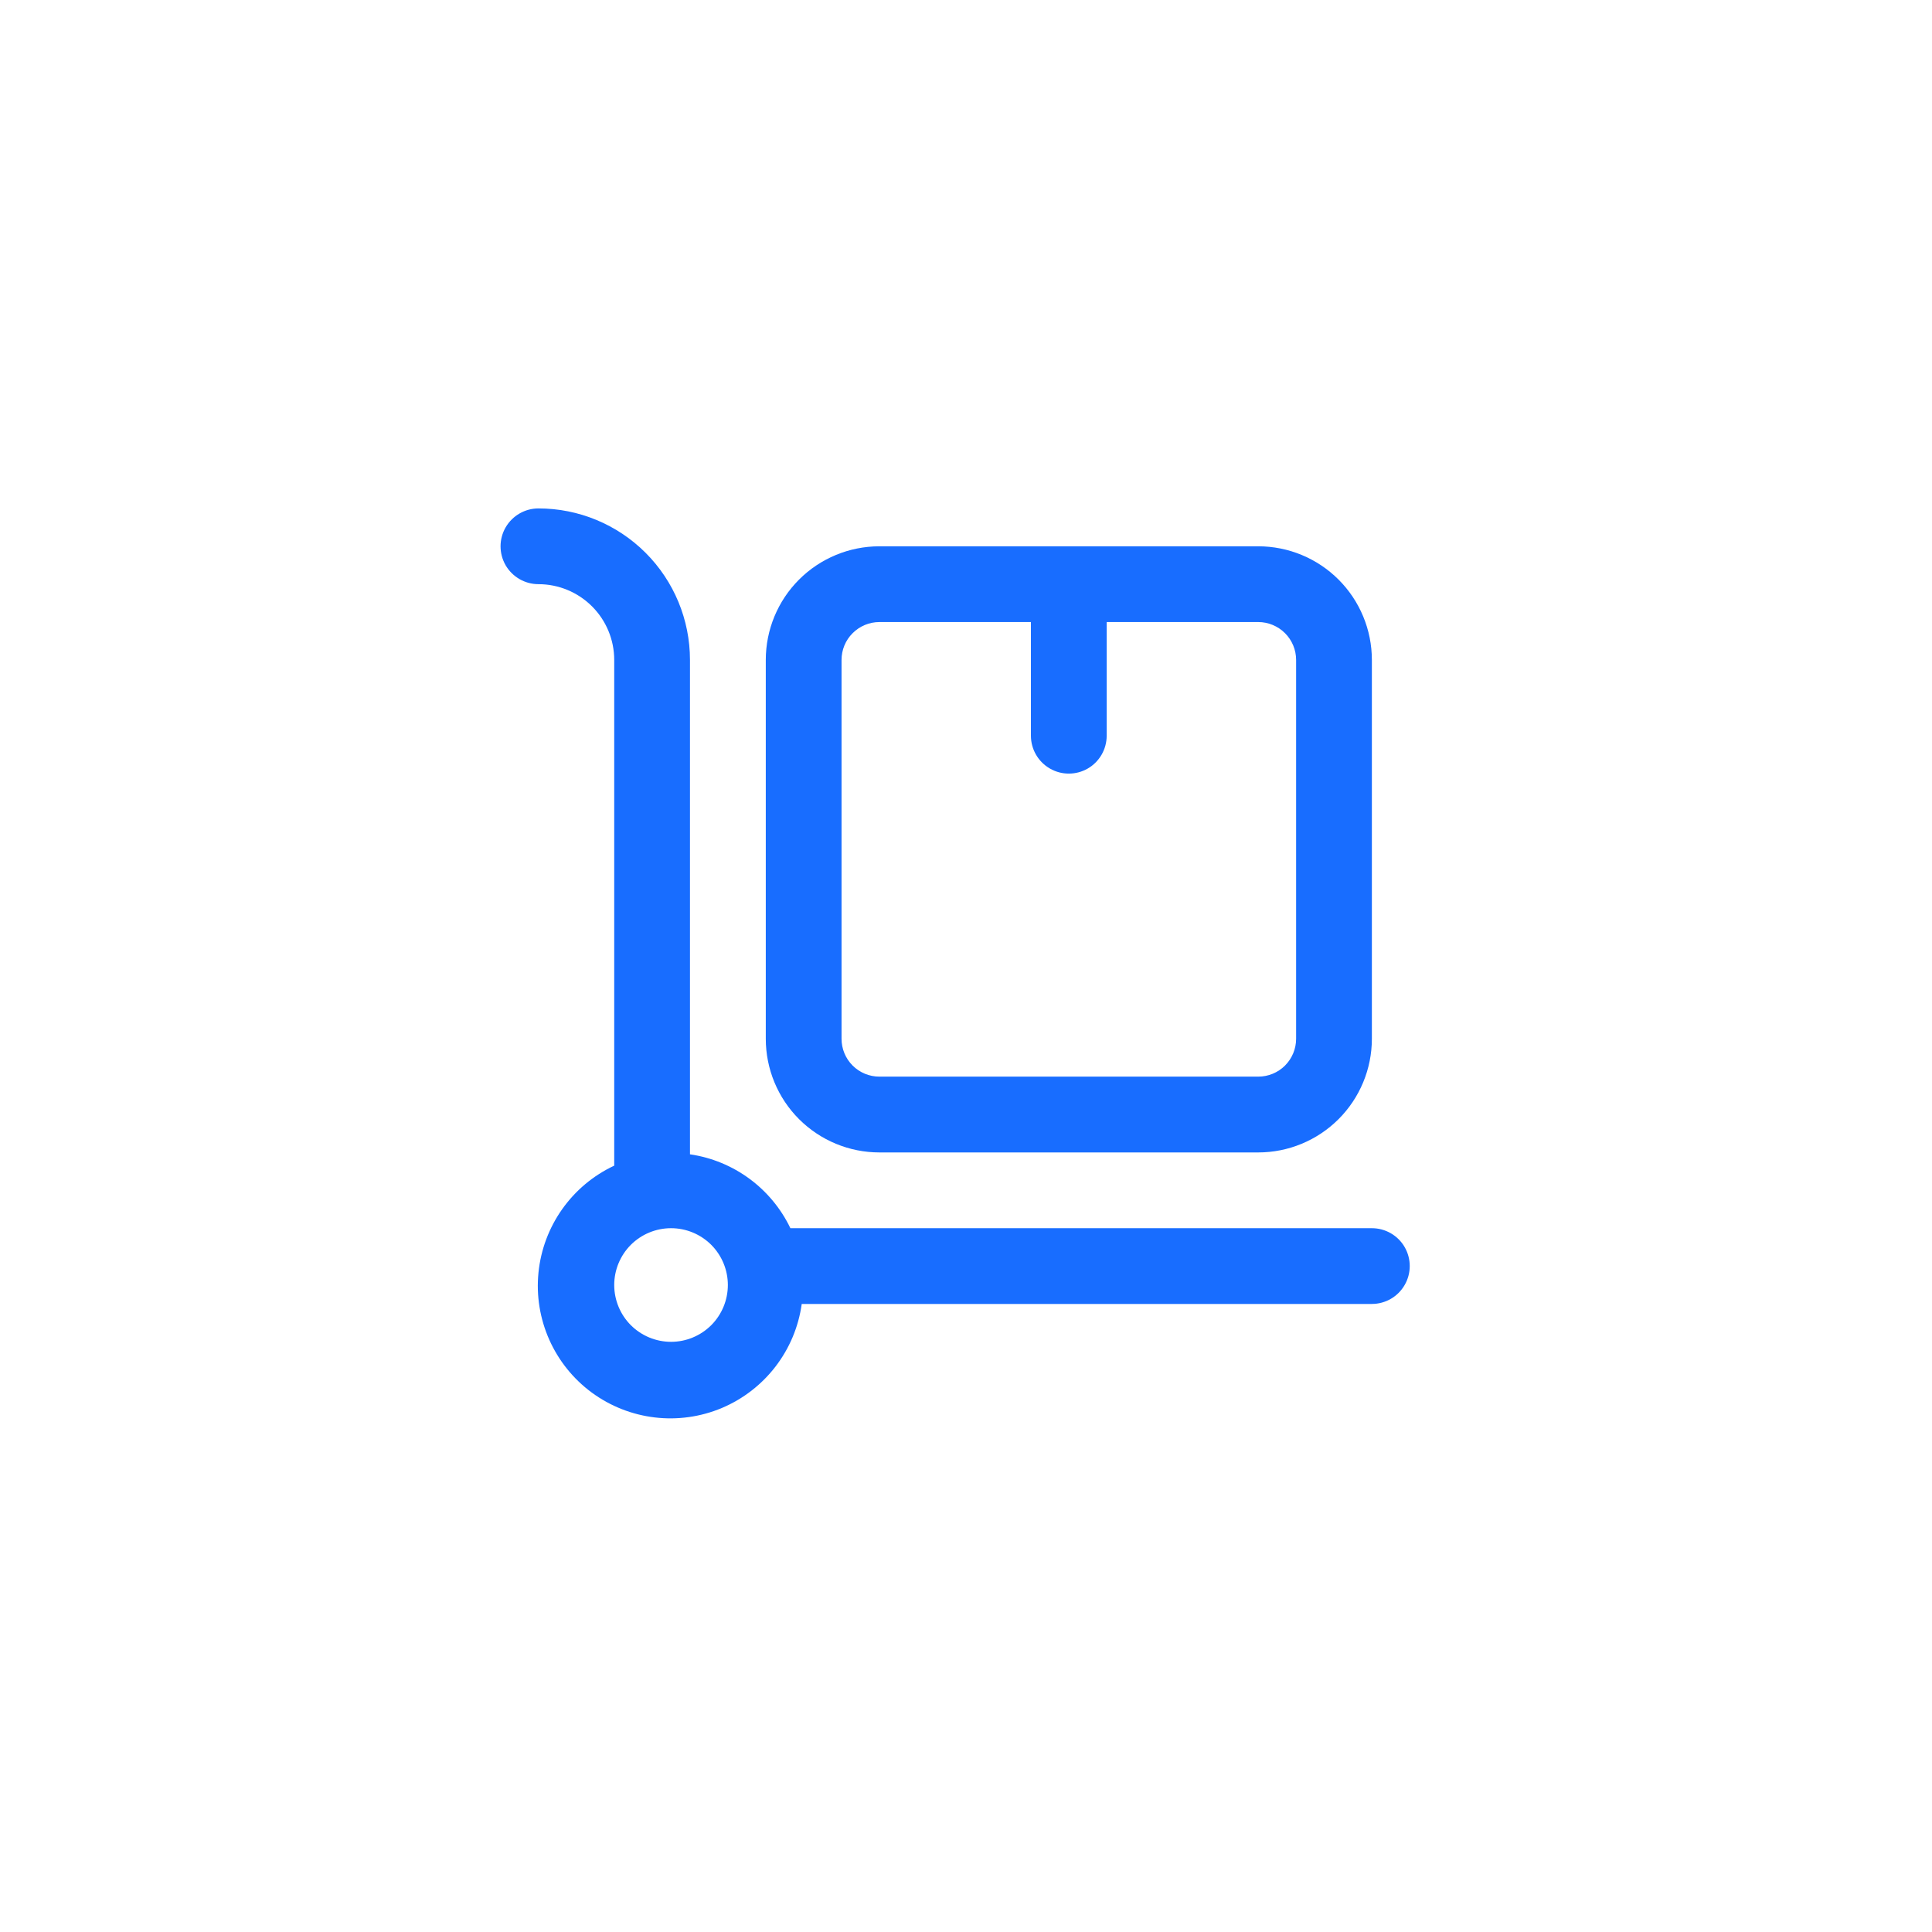 <svg width="38" height="38" viewBox="0 0 38 38" fill="none" xmlns="http://www.w3.org/2000/svg">
<path d="M26.983 24.157H15.546C15.17 23.374 14.43 22.829 13.571 22.704V12.98C13.571 12.19 13.257 11.432 12.698 10.873C12.139 10.314 11.381 10 10.591 10C10.325 10 10.079 10.142 9.945 10.373C9.812 10.603 9.812 10.887 9.945 11.118C10.079 11.348 10.325 11.49 10.591 11.49C10.986 11.49 11.365 11.647 11.645 11.927C11.924 12.206 12.081 12.585 12.081 12.98V22.927C11.248 23.317 10.682 24.117 10.591 25.032C10.5 25.947 10.898 26.843 11.638 27.389C12.379 27.934 13.351 28.05 14.199 27.693C15.046 27.335 15.643 26.558 15.769 25.647H26.983C27.249 25.647 27.495 25.505 27.628 25.274C27.761 25.044 27.761 24.76 27.628 24.529C27.495 24.299 27.249 24.157 26.983 24.157L26.983 24.157ZM13.199 26.392C12.902 26.392 12.618 26.274 12.408 26.065C12.199 25.855 12.081 25.571 12.081 25.274C12.081 24.978 12.199 24.694 12.408 24.484C12.618 24.275 12.902 24.157 13.199 24.157C13.495 24.157 13.779 24.275 13.989 24.484C14.198 24.694 14.316 24.978 14.316 25.274C14.316 25.571 14.198 25.855 13.989 26.065C13.779 26.274 13.495 26.392 13.199 26.392Z" fill="#186DFF"/>
<path d="M17.297 22.667H24.748C25.34 22.667 25.909 22.431 26.328 22.012C26.747 21.593 26.983 21.024 26.983 20.431V12.98C26.983 12.388 26.747 11.819 26.328 11.4C25.909 10.981 25.34 10.745 24.748 10.745H17.297C16.704 10.745 16.135 10.981 15.716 11.4C15.297 11.819 15.062 12.388 15.062 12.98V20.431C15.062 21.024 15.297 21.593 15.716 22.012C16.135 22.431 16.704 22.667 17.297 22.667ZM16.552 12.98C16.552 12.783 16.63 12.593 16.77 12.454C16.91 12.314 17.099 12.235 17.297 12.235H20.277V14.471C20.277 14.737 20.419 14.983 20.65 15.116C20.88 15.249 21.164 15.249 21.395 15.116C21.625 14.983 21.767 14.737 21.767 14.471V12.235H24.748C24.945 12.235 25.135 12.314 25.275 12.454C25.414 12.593 25.493 12.783 25.493 12.98V20.431C25.493 20.629 25.414 20.818 25.275 20.958C25.135 21.098 24.945 21.176 24.748 21.176H17.297C17.099 21.176 16.91 21.098 16.77 20.958C16.63 20.818 16.552 20.629 16.552 20.431V12.98Z" fill="#186DFF"/>
</svg>
